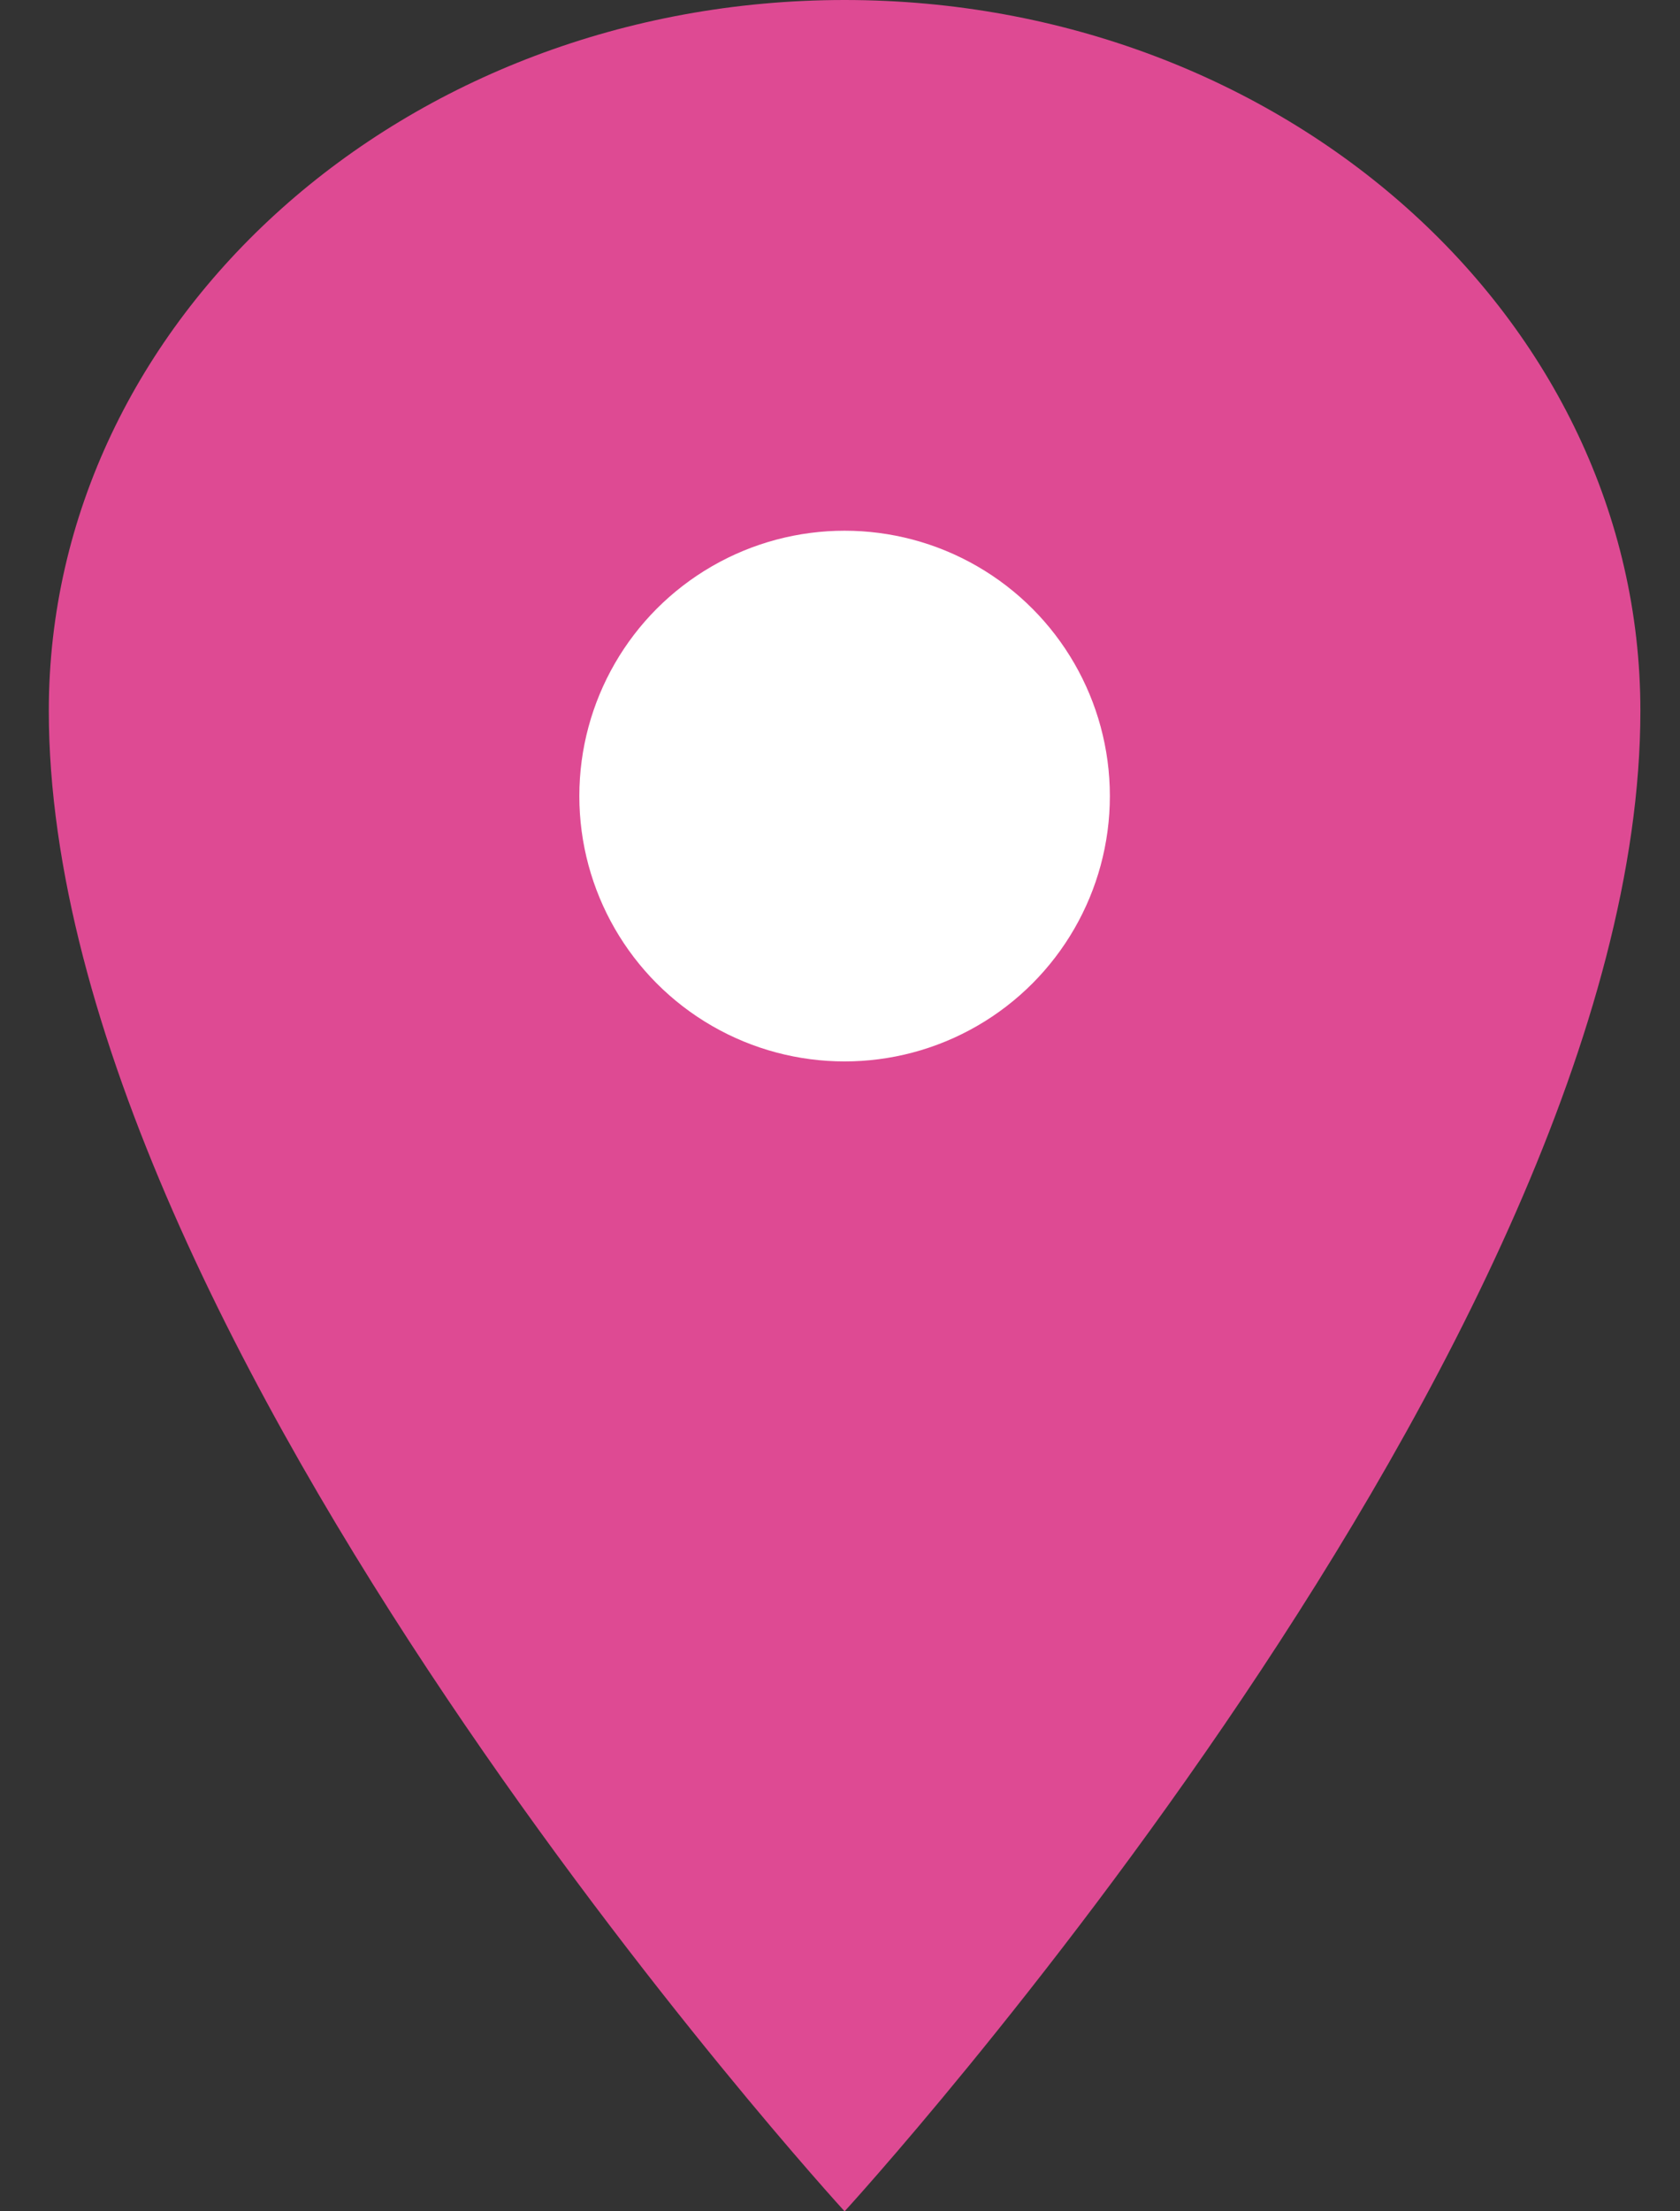 <svg width="19" height="25" viewBox="0 0 19 25" fill="none" xmlns="http://www.w3.org/2000/svg">
<rect x="0" y="0" width="19" height="25" fill="#333333" stroke="none"/>
<path d="M9.552 0C4.583 0 0.552 3.6 0.552 8.036C0.552 15.179 9.552 25 9.552 25C9.552 25 18.552 15.179 18.552 8.036C18.552 3.6 14.52 0 9.552 0Z" fill="#DE4A93"/>
<circle cx="9.552" cy="9" r="3" fill="white"/>
</svg>

